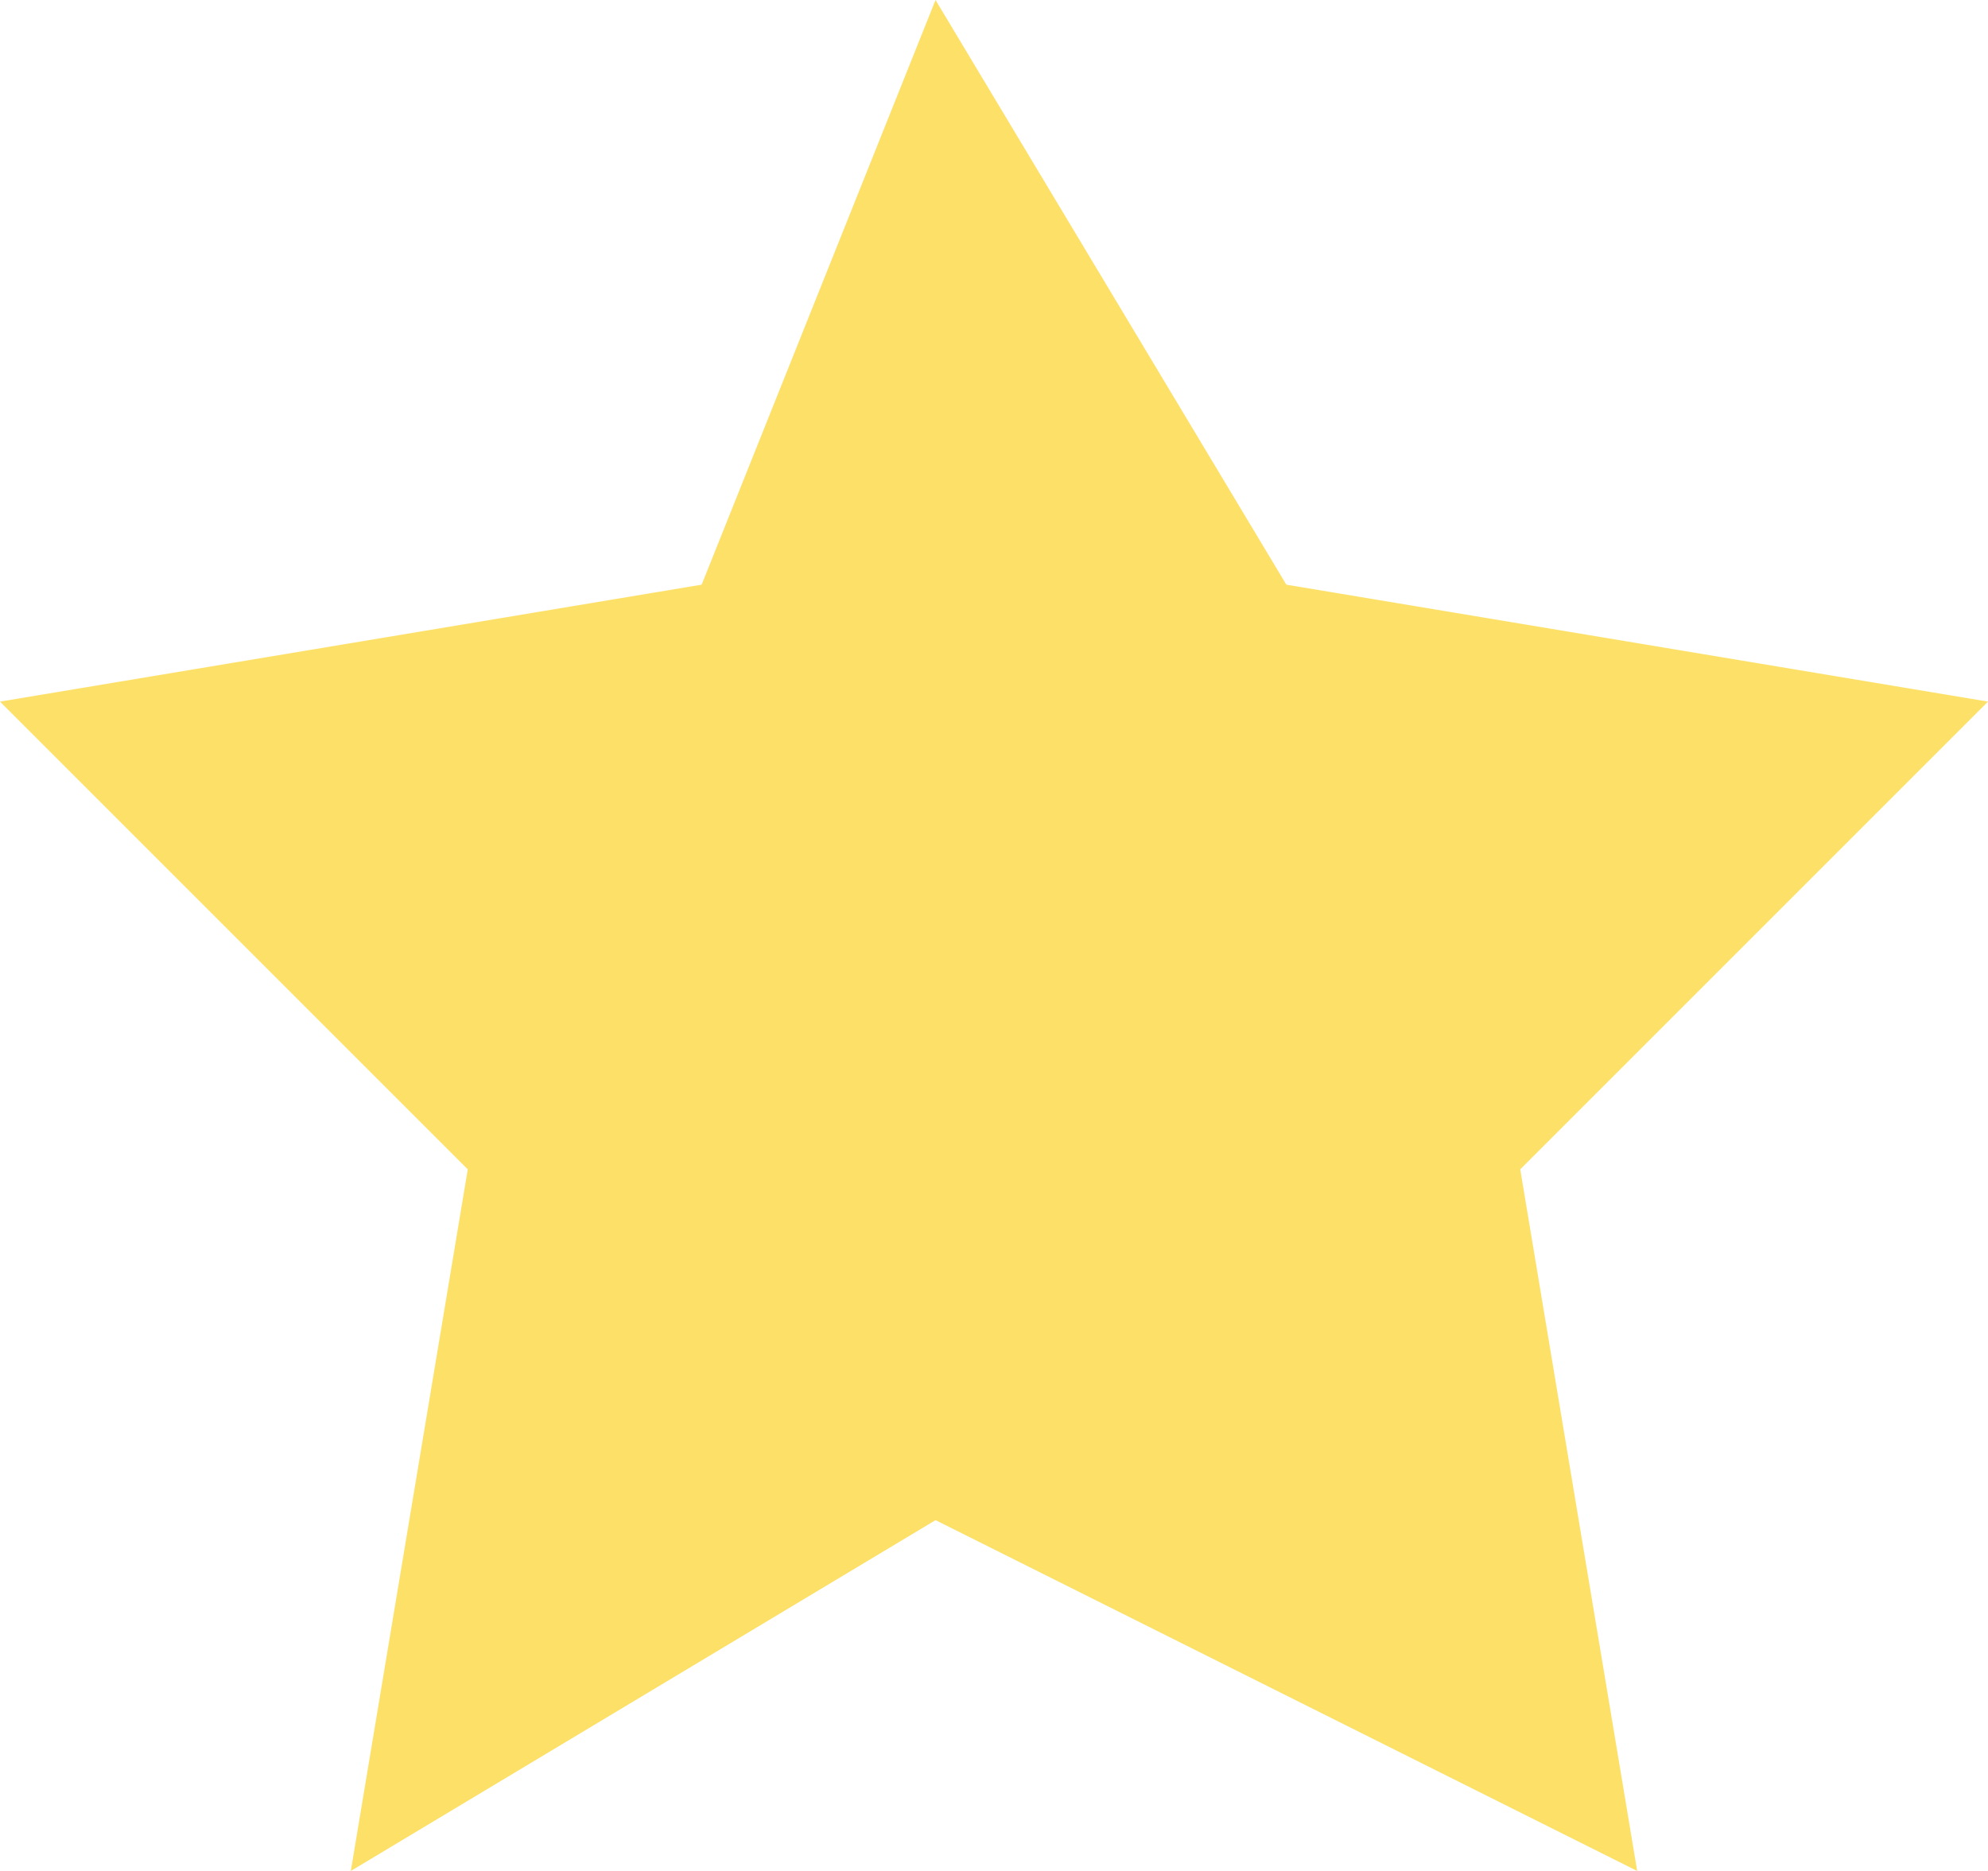 <?xml version="1.0" encoding="UTF-8"?> <svg xmlns="http://www.w3.org/2000/svg" width="17" height="16" viewBox="0 0 17 16"> <defs> <style>.a{fill:#fde068;}</style> </defs> <path class="a" d="M9.53,14.77l-5,3,1-6-4-4,6-1,2-5,3,5,6,1-4,4,1,6Z" transform="translate(-1.53 -1.77)"></path> </svg> 